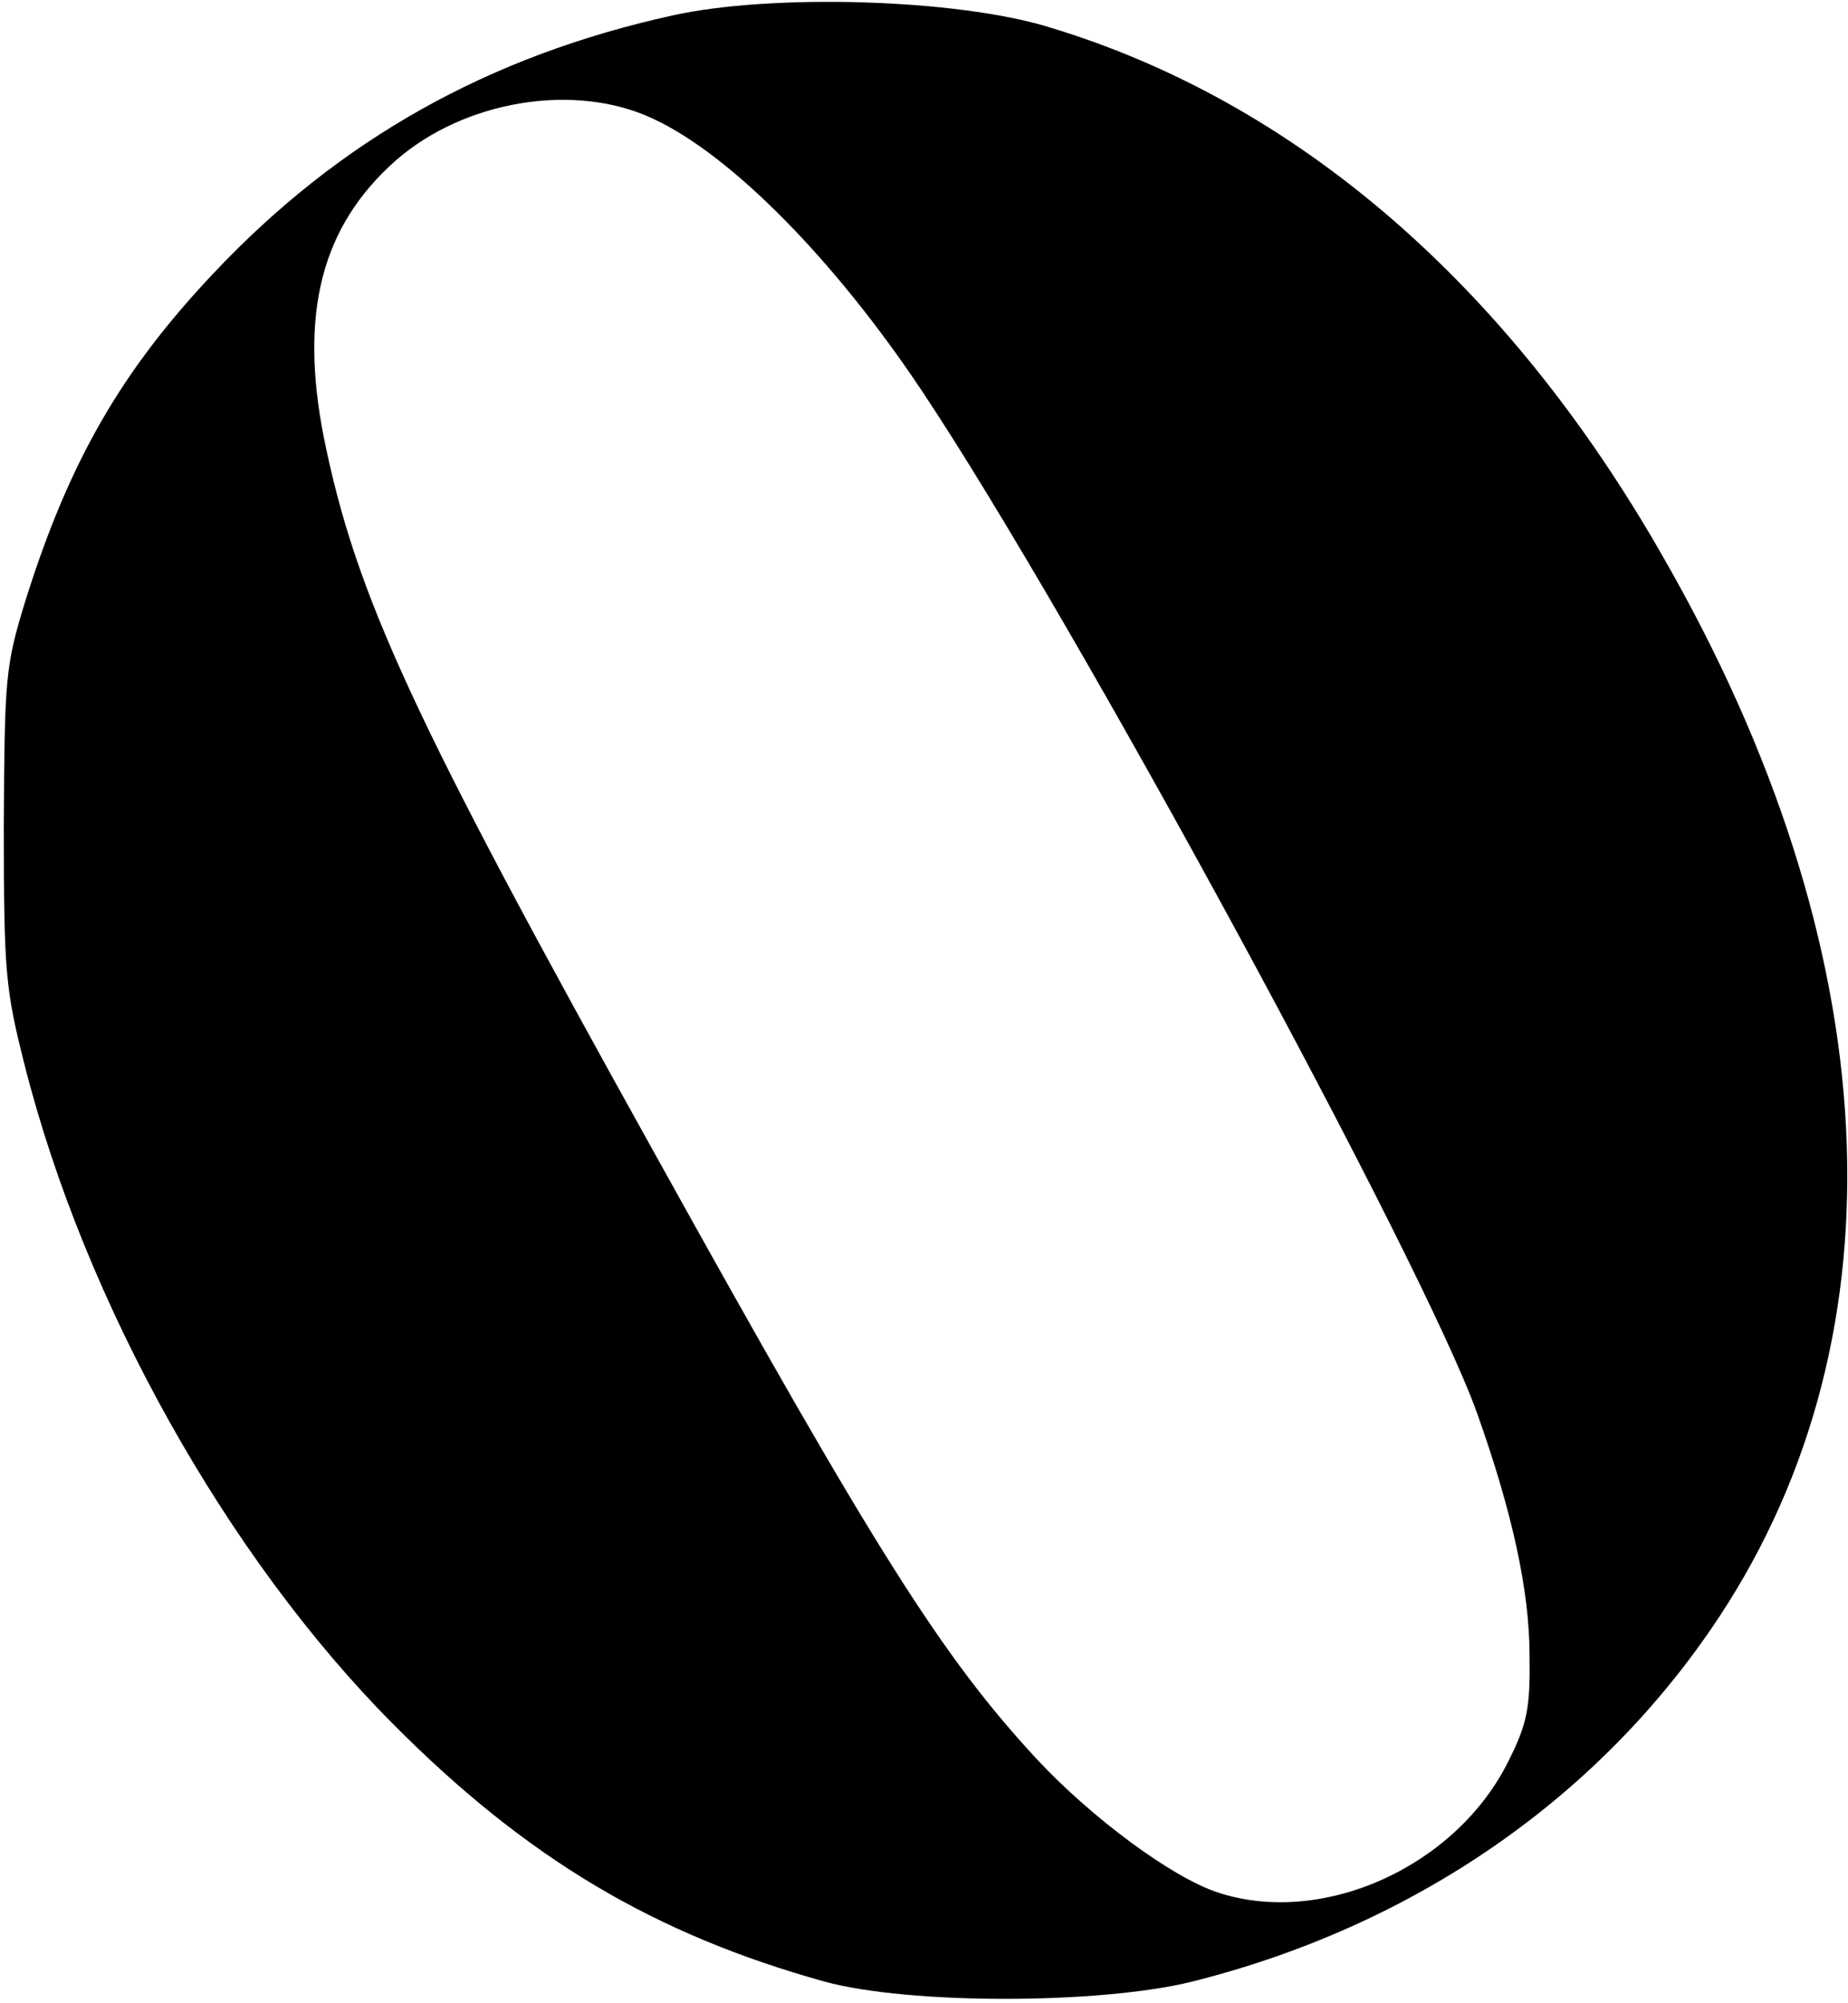 <?xml version="1.0" encoding="UTF-8" standalone="yes"?>
<svg version="1.0" xmlns="http://www.w3.org/2000/svg" width="63.856mm" height="69.205mm" viewBox="0 0 242 262" preserveAspectRatio="xMidYMid meet">
  <g transform="translate(0,262) scale(0.1,-0.1)" fill="#000000" stroke="none">
    <path d="M880 2601 c-240 -53 -435 -162 -600 -337 -122 -129 -190 -248 -247
-430 -26 -85 -27 -99 -28 -294 0 -191 2 -213 27 -312 79 -313 266 -646 483
-864 175 -176 342 -275 565 -337 110 -30 359 -30 481 0 291 73 534 241 690
477 247 374 221 876 -73 1388 -204 358 -482 597 -805 694 -121 37 -363 44
-493 15z m-25 -135 c102 -47 238 -185 352 -356 199 -298 656 -1140 727 -1338
46 -129 69 -233 69 -318 1 -68 -3 -89 -27 -137 -68 -139 -244 -219 -382 -173
-60 20 -164 97 -236 174 -125 135 -212 273 -500 792 -317 570 -392 731 -434
939 -32 163 -3 276 94 362 90 79 235 103 337 55z"/>
  </g>
</svg>